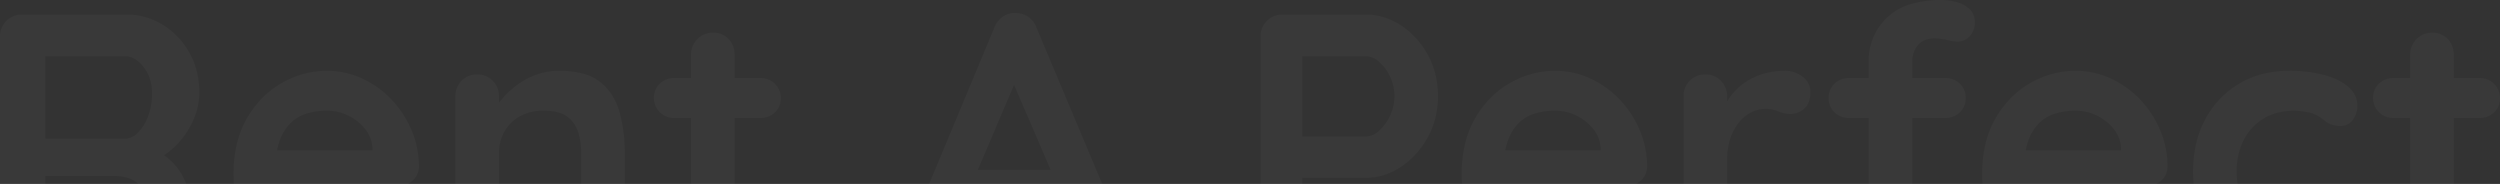 <svg xmlns="http://www.w3.org/2000/svg" width="1237.002" height="91"><rect width="100%" height="100%" fill="#333333" stroke="none"/><path fill="rgba(255,255,255,0.03)" d="M246.9 91h-21.6V47.775a10.812 10.812 0 0 1 3.059-7.813 10.389 10.389 0 0 1 7.738-3.142 10.391 10.391 0 0 1 7.738 3.142 10.807 10.807 0 0 1 3.059 7.813v3.043c.6-.789 1.27-1.6 1.979-2.415a45.16 45.16 0 0 1 7.2-6.555 36.8 36.8 0 0 1 9.357-4.938 33.257 33.257 0 0 1 11.338-1.886 44.579 44.579 0 0 1 11.719 1.392 23.377 23.377 0 0 1 8.525 4.175 27.2 27.2 0 0 1 5.848 6.489 30.8 30.8 0 0 1 3.69 8.328 76.013 76.013 0 0 1 2.61 20.564V91h-21.594V75.973a34.983 34.983 0 0 0-1.531-10.686 14.824 14.824 0 0 0-5.488-7.633c-2.628-1.907-6.443-2.874-11.338-2.874a23.938 23.938 0 0 0-12.145 2.874 19.765 19.765 0 0 0-7.559 7.633 21.955 21.955 0 0 0-2.61 10.686V91zM22.5 91H0V18.141a10.644 10.644 0 0 1 3.149-7.812 10.684 10.684 0 0 1 7.828-3.144h51.826a33.433 33.433 0 0 1 9.066 1.236 34.616 34.616 0 0 1 8.48 3.7 36.719 36.719 0 0 1 7.4 5.883 39.769 39.769 0 0 1 5.826 7.768 36.434 36.434 0 0 1 3.779 9.362 43.78 43.78 0 0 1 1.259 10.664 33.4 33.4 0 0 1-2.789 13.291 41.7 41.7 0 0 1-7.558 11.673 36.663 36.663 0 0 1-7.086 6.043 28.543 28.543 0 0 1 4.927 4.284 30.309 30.309 0 0 1 5.218 7.9 27.5 27.5 0 0 1 .8 2h-23.71l-.013-.012-.015-.014a13 13 0 0 0-5.04-2.874 23.623 23.623 0 0 0-7.2-.988H22.496V91zm0-63.162v40.769h39.411a9.118 9.118 0 0 0 6.3-2.963 22.3 22.3 0 0 0 5.039-8.082 31.025 31.025 0 0 0 1.979-11.225 23.783 23.783 0 0 0-1.057-7.251 18.6 18.6 0 0 0-3.171-5.95 16.25 16.25 0 0 0-4.386-3.973 9.254 9.254 0 0 0-4.7-1.325zM545.4 91h-85.678l32.271-77.35a11.779 11.779 0 0 1 4.409-5.567 9.532 9.532 0 0 1 5.348-1.671 10.063 10.063 0 0 1 1.04.055 10.608 10.608 0 0 1 6.028 1.886 10.687 10.687 0 0 1 4.049 5.3L545.4 91zm-43.638-48.98-17.908 42.033h35.982l-18.074-42.034zM1214.146 91h-21.594V58.372h-8.278a9.817 9.817 0 0 1-7.2-2.873 9.781 9.781 0 0 1-2.878-7.185 9.271 9.271 0 0 1 2.878-6.914 9.99 9.99 0 0 1 7.2-2.784h8.277V27.122a10.646 10.646 0 0 1 3.148-7.812 10.687 10.687 0 0 1 7.829-3.144 10.1 10.1 0 0 1 7.648 3.144 10.985 10.985 0 0 1 2.969 7.813v11.494h12.777a9.817 9.817 0 0 1 7.2 2.874 9.779 9.779 0 0 1 2.88 7.183 9.269 9.269 0 0 1-2.88 6.916 9.987 9.987 0 0 1-7.2 2.783h-12.777V91zm-106.964 0H1085.4c-.183-1.964-.275-4-.275-6.047a61.383 61.383 0 0 1 1.507-13.851 49.005 49.005 0 0 1 4.521-12.1 46.3 46.3 0 0 1 7.2-10.013 44.716 44.716 0 0 1 9.537-7.588 44.1 44.1 0 0 1 11.495-4.781 52.093 52.093 0 0 1 13.069-1.594 66.652 66.652 0 0 1 17.9 2.155c5.073 1.429 9.07 3.453 11.878 6.016a13.249 13.249 0 0 1 3.172 4.244 11.947 11.947 0 0 1 1.058 5.006 11.726 11.726 0 0 1-2.16 6.735 7.188 7.188 0 0 1-6.3 3.144 12.232 12.232 0 0 1-4.768-.808 12.534 12.534 0 0 1-3.33-2.066 19 19 0 0 0-3.42-2.334 16.541 16.541 0 0 0-5.488-1.707 36.511 36.511 0 0 0-5.488-.629 34.563 34.563 0 0 0-8.48.988 25.241 25.241 0 0 0-7.086 2.964 26.469 26.469 0 0 0-9.807 10.687 34.011 34.011 0 0 0-3.42 15.535 38.136 38.136 0 0 0 .468 6.046zm-40.126 0h-86.122a60.55 60.55 0 0 1-.188-4.79 64.817 64.817 0 0 1 1.643-14.974 47.063 47.063 0 0 1 4.927-12.595 49.967 49.967 0 0 1 7.579-10.08 44.67 44.67 0 0 1 9.605-7.431 46.339 46.339 0 0 1 10.933-4.579 44.152 44.152 0 0 1 11.562-1.527 41.2 41.2 0 0 1 17.366 3.771 47.694 47.694 0 0 1 14.486 10.326 50.446 50.446 0 0 1 9.988 15.177 46.3 46.3 0 0 1 3.69 18.32 9.263 9.263 0 0 1-3.42 7 11.954 11.954 0 0 1-2.048 1.377zm-40.062-36.221a34.336 34.336 0 0 0-10.077 1.437 19.407 19.407 0 0 0-8.1 4.849 23.649 23.649 0 0 0-5.4 9.161 31.249 31.249 0 0 0-1.092 4.13h47.16V73.1a16.438 16.438 0 0 0-3.688-9.34 24.211 24.211 0 0 0-8.277-6.555 23.731 23.731 0 0 0-10.525-2.427zM946.2 91h-21.6V58.372h-9.718a9.992 9.992 0 0 1-7.2-2.783 9.481 9.481 0 0 1-2.878-7.094 9.485 9.485 0 0 1 2.878-7.095 9.993 9.993 0 0 1 7.2-2.784h9.718v-8.261a30.376 30.376 0 0 1 2.249-11.764 29.725 29.725 0 0 1 6.748-9.788 28.49 28.49 0 0 1 11.248-6.6 51.113 51.113 0 0 1 15.746-2.2 28.214 28.214 0 0 1 7.737 1.078 14.786 14.786 0 0 1 6.3 3.5 8.484 8.484 0 0 1 2.518 6.375 9.614 9.614 0 0 1-2.609 7.094 8.322 8.322 0 0 1-6.029 2.605 22.276 22.276 0 0 1-4.858-.808 26.088 26.088 0 0 0-6.3-.808c-2.986 0-5.317.665-6.928 1.975a10.21 10.21 0 0 0-3.329 4.58 14.336 14.336 0 0 0-.9 4.58v8.442h16.376a9.992 9.992 0 0 1 7.2 2.784 9.485 9.485 0 0 1 2.878 7.095 9.481 9.481 0 0 1-2.878 7.094 9.991 9.991 0 0 1-7.2 2.783H946.2V91zm-91.6 0H833V47.775a10.811 10.811 0 0 1 3.059-7.813 10.391 10.391 0 0 1 7.738-3.142 10.393 10.393 0 0 1 7.739 3.142 10.812 10.812 0 0 1 3.059 7.813v2.41a27.669 27.669 0 0 1 3.868-5.194 30.572 30.572 0 0 1 7.109-5.568 32.463 32.463 0 0 1 8.458-3.322 38.625 38.625 0 0 1 9-1.078 13.841 13.841 0 0 1 9.087 3.052 9.136 9.136 0 0 1 3.69 7.185c0 3.933-1.03 6.8-3.06 8.531a10.106 10.106 0 0 1-6.658 2.6 15.007 15.007 0 0 1-6.209-1.258 15.462 15.462 0 0 0-6.387-1.257 15.764 15.764 0 0 0-6.569 1.526 18.2 18.2 0 0 0-6.118 4.76 25.189 25.189 0 0 0-4.5 7.992 33.382 33.382 0 0 0-1.709 11.226V91zm-45.058 0h-86.121a60.086 60.086 0 0 1-.187-4.79 64.848 64.848 0 0 1 1.641-14.974 47.016 47.016 0 0 1 4.927-12.595 49.964 49.964 0 0 1 7.58-10.08 44.646 44.646 0 0 1 9.605-7.431 46.338 46.338 0 0 1 10.932-4.579 44.152 44.152 0 0 1 11.562-1.527 41.206 41.206 0 0 1 17.366 3.771 47.677 47.677 0 0 1 14.485 10.326 50.43 50.43 0 0 1 9.989 15.177 46.307 46.307 0 0 1 3.688 18.32 9.258 9.258 0 0 1-3.42 7 11.955 11.955 0 0 1-2.048 1.377zm-40.061-36.221a34.349 34.349 0 0 0-10.078 1.437 19.391 19.391 0 0 0-8.1 4.849 23.647 23.647 0 0 0-5.4 9.161 31.344 31.344 0 0 0-1.092 4.13h47.16V73.1a16.442 16.442 0 0 0-3.689-9.34 24.206 24.206 0 0 0-8.278-6.555 23.722 23.722 0 0 0-10.523-2.427zM644.413 91h-20.694V18.141a10.641 10.641 0 0 1 3.15-7.812 10.682 10.682 0 0 1 7.828-3.144h41.029a30.835 30.835 0 0 1 9.065 1.348 33.194 33.194 0 0 1 8.481 4.042 38.908 38.908 0 0 1 7.4 6.331 43.069 43.069 0 0 1 5.826 8.217 39.909 39.909 0 0 1 3.779 9.7 45.162 45.162 0 0 1 1.26 10.776 44.223 44.223 0 0 1-1.26 10.642 40.07 40.07 0 0 1-3.779 9.653 43.73 43.73 0 0 1-5.826 8.239 39.8 39.8 0 0 1-7.4 6.4 32.953 32.953 0 0 1-8.481 4.109 30.382 30.382 0 0 1-9.065 1.369h-31.313V91zm0-63.161v39.692h31.313a10.046 10.046 0 0 0 6.659-2.873 22.886 22.886 0 0 0 5.4-7.453 22.36 22.36 0 0 0 2.16-9.609 22.177 22.177 0 0 0-2.16-9.7 22.094 22.094 0 0 0-5.4-7.274 10.218 10.218 0 0 0-6.659-2.784h-31.312zM363.506 91h-21.594V58.372h-8.277a9.816 9.816 0 0 1-7.2-2.873 9.78 9.78 0 0 1-2.878-7.185 9.27 9.27 0 0 1 2.878-6.914 9.988 9.988 0 0 1 7.2-2.784h8.277V27.122a10.644 10.644 0 0 1 3.15-7.812 10.682 10.682 0 0 1 7.828-3.144 10.093 10.093 0 0 1 7.648 3.144 10.985 10.985 0 0 1 2.969 7.813v11.494h12.777a9.818 9.818 0 0 1 7.2 2.874 9.78 9.78 0 0 1 2.88 7.183 9.269 9.269 0 0 1-2.88 6.916 9.989 9.989 0 0 1-7.2 2.783h-12.777V91zM201.84 91h-86.122a60.048 60.048 0 0 1-.187-4.79 64.816 64.816 0 0 1 1.642-14.974 47.045 47.045 0 0 1 4.926-12.595 50.015 50.015 0 0 1 7.581-10.08 44.674 44.674 0 0 1 9.6-7.431 46.343 46.343 0 0 1 10.933-4.579 44.149 44.149 0 0 1 11.562-1.527 41.2 41.2 0 0 1 17.366 3.771 47.694 47.694 0 0 1 14.486 10.326 50.443 50.443 0 0 1 9.988 15.177 46.292 46.292 0 0 1 3.689 18.32 9.257 9.257 0 0 1-3.42 7 11.971 11.971 0 0 1-2.047 1.377zm-40.062-36.221a34.342 34.342 0 0 0-10.077 1.437 19.4 19.4 0 0 0-8.1 4.849 23.644 23.644 0 0 0-5.4 9.161 31.179 31.179 0 0 0-1.092 4.13h47.16V73.1a16.444 16.444 0 0 0-3.689-9.34 24.207 24.207 0 0 0-8.278-6.555 23.733 23.733 0 0 0-10.524-2.427z"/></svg>